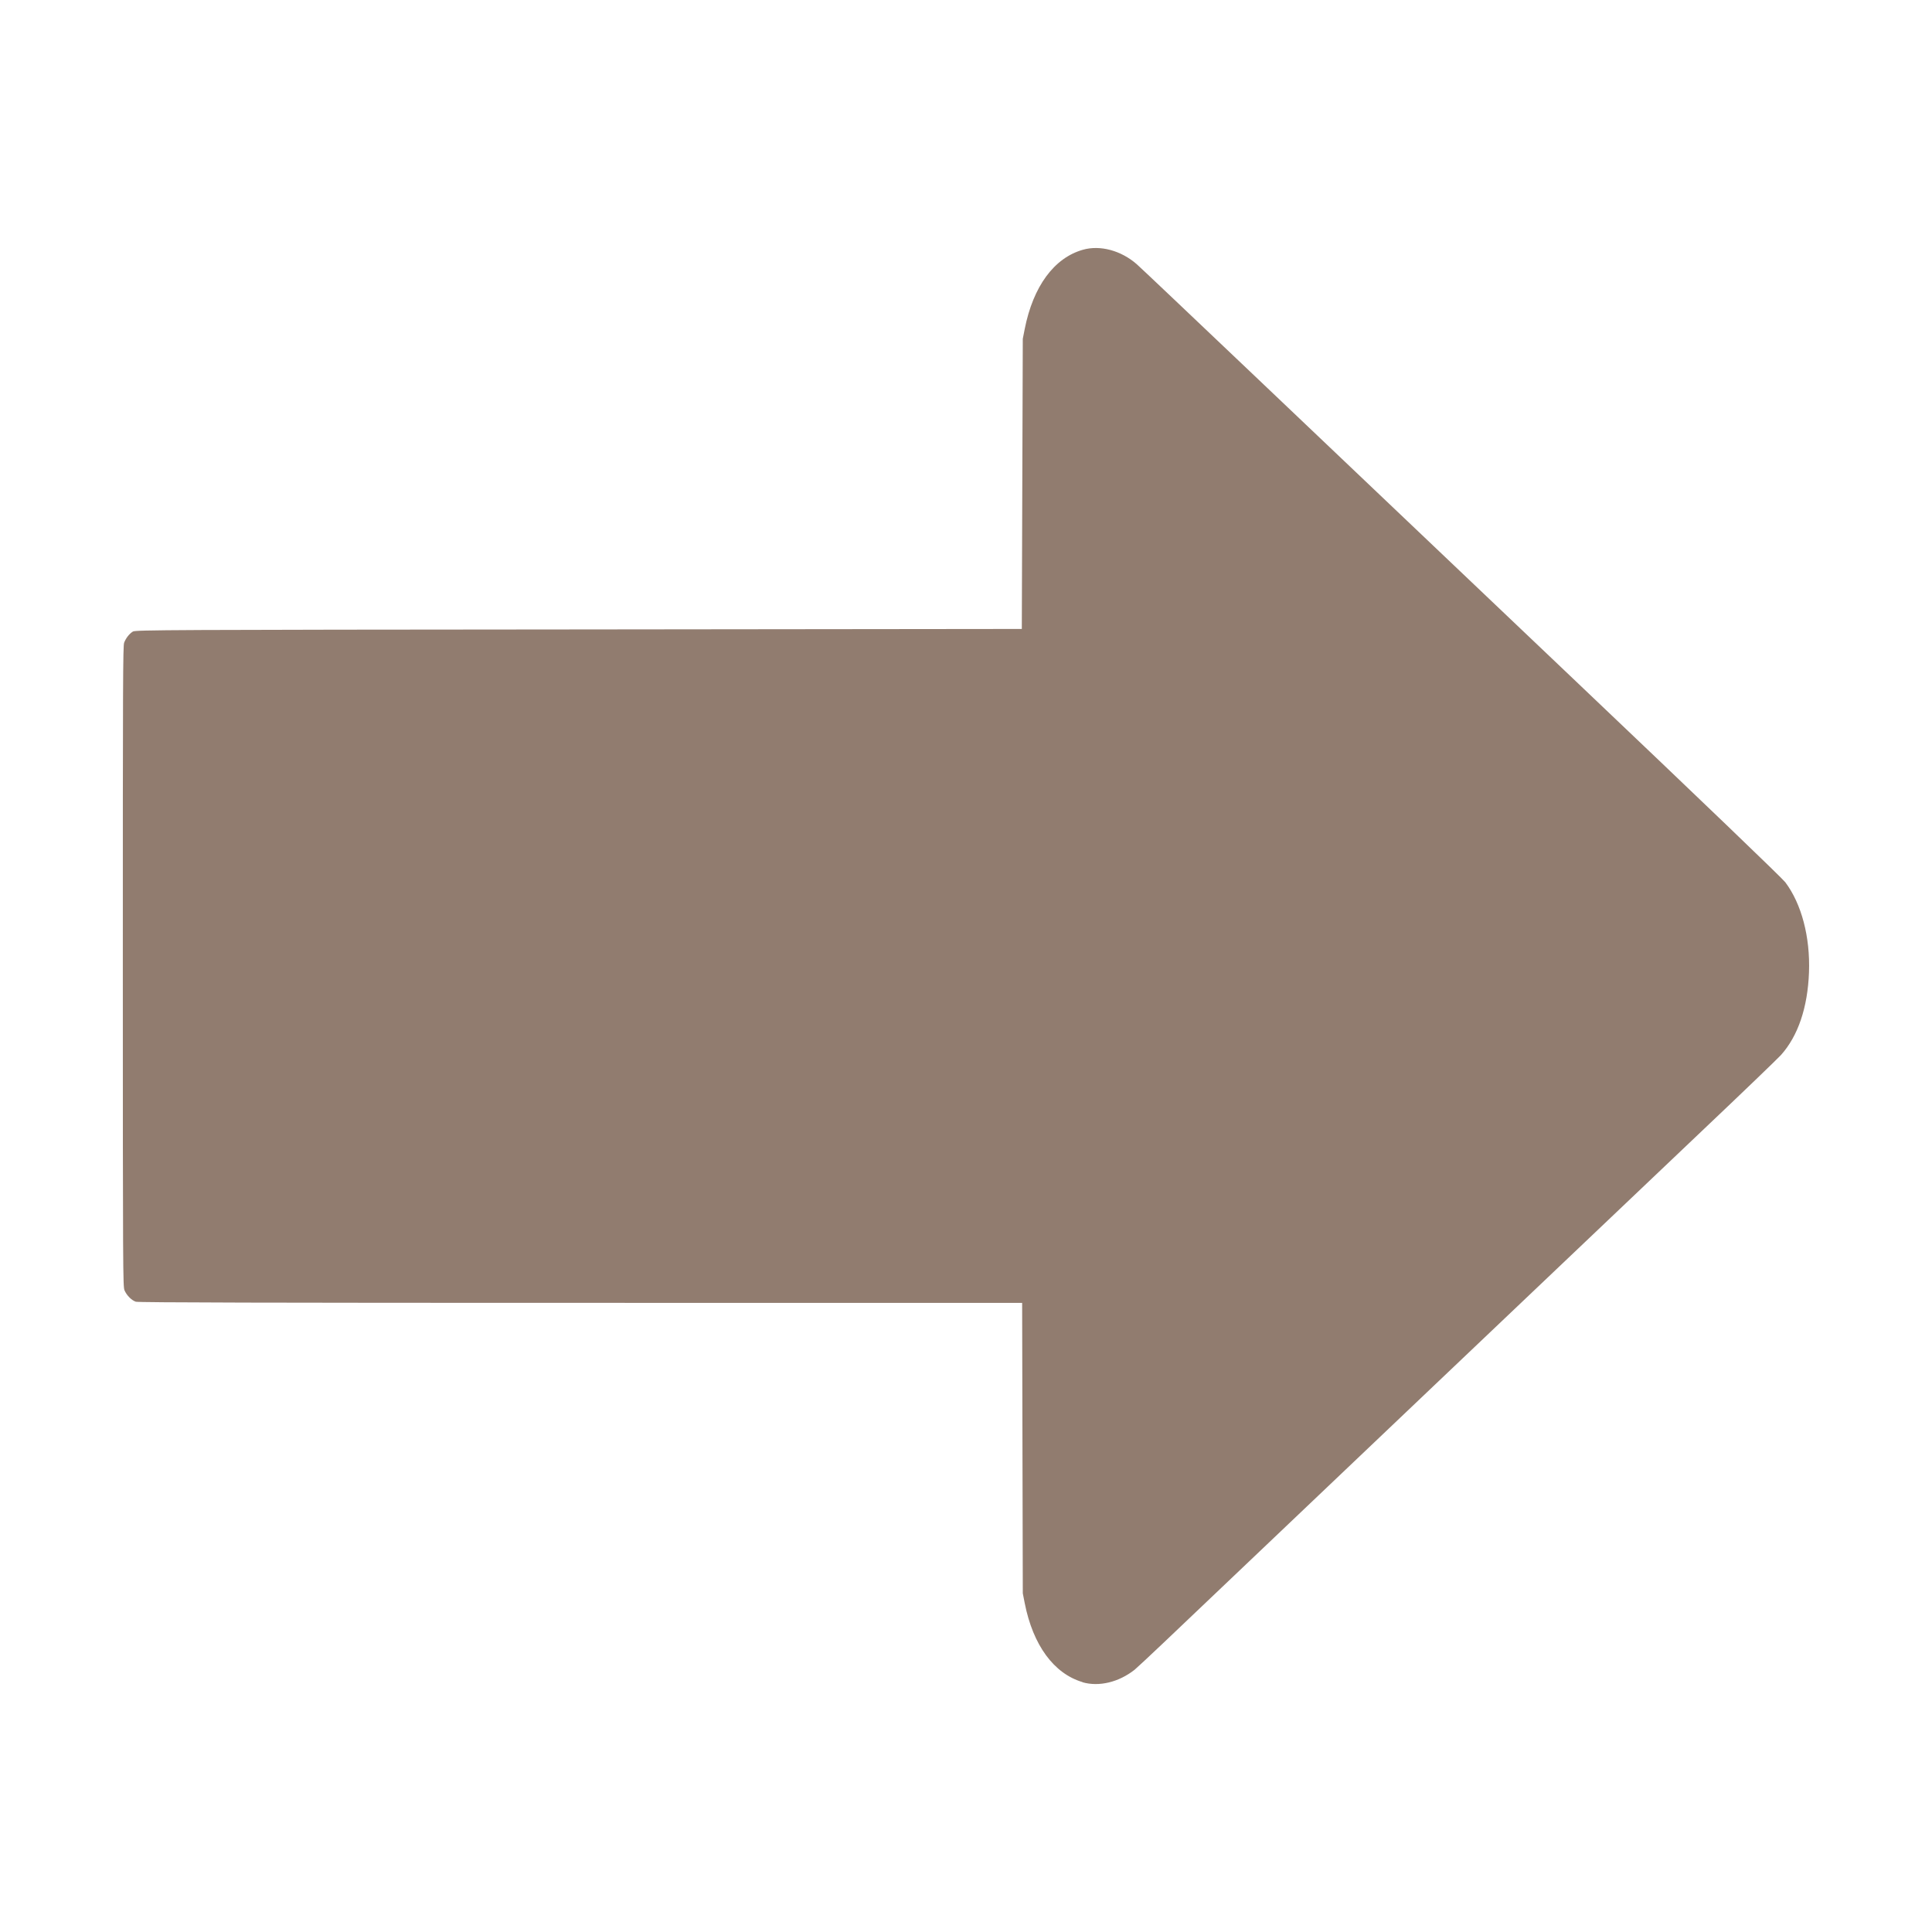 <?xml version="1.0" encoding="UTF-8" standalone="no"?>
<!-- Created with Inkscape (http://www.inkscape.org/) -->

<svg
   width="45"
   height="45"
   viewBox="0 0 11.906 11.906"
   version="1.1"
   id="svg5"
   inkscape:version="1.2.2 (b0a8486541, 2022-12-01)"
   sodipodi:docname="captcha_arrow.svg"
   xml:space="preserve"
   inkscape:export-filename="arrow.svg"
   inkscape:export-xdpi="96"
   inkscape:export-ydpi="96"
   xmlns:inkscape="http://www.inkscape.org/namespaces/inkscape"
   xmlns:sodipodi="http://sodipodi.sourceforge.net/DTD/sodipodi-0.dtd"
   xmlns="http://www.w3.org/2000/svg"
   xmlns:svg="http://www.w3.org/2000/svg"><sodipodi:namedview
     id="namedview7"
     pagecolor="#505050"
     bordercolor="#eeeeee"
     borderopacity="1"
     inkscape:showpageshadow="0"
     inkscape:pageopacity="0"
     inkscape:pagecheckerboard="0"
     inkscape:deskcolor="#505050"
     inkscape:document-units="mm"
     showgrid="false"
     inkscape:zoom="2.3786088"
     inkscape:cx="-57.176279"
     inkscape:cy="89.548143"
     inkscape:window-width="1440"
     inkscape:window-height="823"
     inkscape:window-x="0"
     inkscape:window-y="0"
     inkscape:window-maximized="1"
     inkscape:current-layer="layer1" /><defs
     id="defs2"><clipPath
       clipPathUnits="userSpaceOnUse"
       id="clipPath12991-3-5"><g
         inkscape:label="Clip"
         id="use12993-6-6"
         style="display:none;fill:#281f5c;fill-opacity:1;stroke:#322593;stroke-width:0.5;stroke-dasharray:none;stroke-opacity:1;filter:url(#filter920)" /></clipPath><filter
       inkscape:collect="always"
       style="color-interpolation-filters:sRGB"
       id="filter920"
       x="-0.098"
       y="-0.133"
       width="1.197"
       height="1.267"><feGaussianBlur
         inkscape:collect="always"
         stdDeviation="0.372"
         id="feGaussianBlur922" /></filter></defs><g
     inkscape:label="Layer 1"
     inkscape:groupmode="layer"
     id="layer1"><path
       style="display:inline;opacity:1;fill:#917c6f;fill-opacity:1;stroke:none;stroke-width:0.382;stroke-dasharray:none;stroke-opacity:1"
       d="m 6.671,10.366 c -0.176,-0.052 -0.305,-0.227 -0.356,-0.486 l -0.012,-0.061 -0.002,-0.895 -0.002,-0.895 -2.721,-7.4e-5 c -1.882,0 -2.727,-0.002 -2.741,-0.007 -0.027,-0.009 -0.057,-0.04 -0.07,-0.071 -0.009,-0.024 -0.01,-0.103 -0.01,-1.996 -1.01e-4,-1.768 7.822e-4,-1.973 0.008,-1.994 0.01,-0.027 0.031,-0.055 0.054,-0.069 0.015,-0.01 0.215,-0.011 2.747,-0.013 l 2.731,-0.003 0.003,-0.894 0.003,-0.894 0.012,-0.061 c 0.052,-0.262 0.181,-0.438 0.359,-0.488 0.106,-0.03 0.235,0.005 0.331,0.089 0.019,0.016 0.343,0.324 0.721,0.683 0.378,0.359 1.263,1.201 1.967,1.87 0.804,0.764 1.29,1.231 1.309,1.256 0.1,0.133 0.154,0.337 0.146,0.555 -0.008,0.216 -0.067,0.392 -0.173,0.51 -0.019,0.021 -0.235,0.229 -0.481,0.462 -0.391,0.371 -2.912,2.768 -3.326,3.162 -0.084,0.08 -0.163,0.153 -0.176,0.164 -0.098,0.077 -0.219,0.106 -0.321,0.077 z"
       id="path12998-3-1"
       sodipodi:nodetypes="ccccccccsccccccccsssscccsscc"
       inkscape:label="path12998-3-1" /></g></svg>
